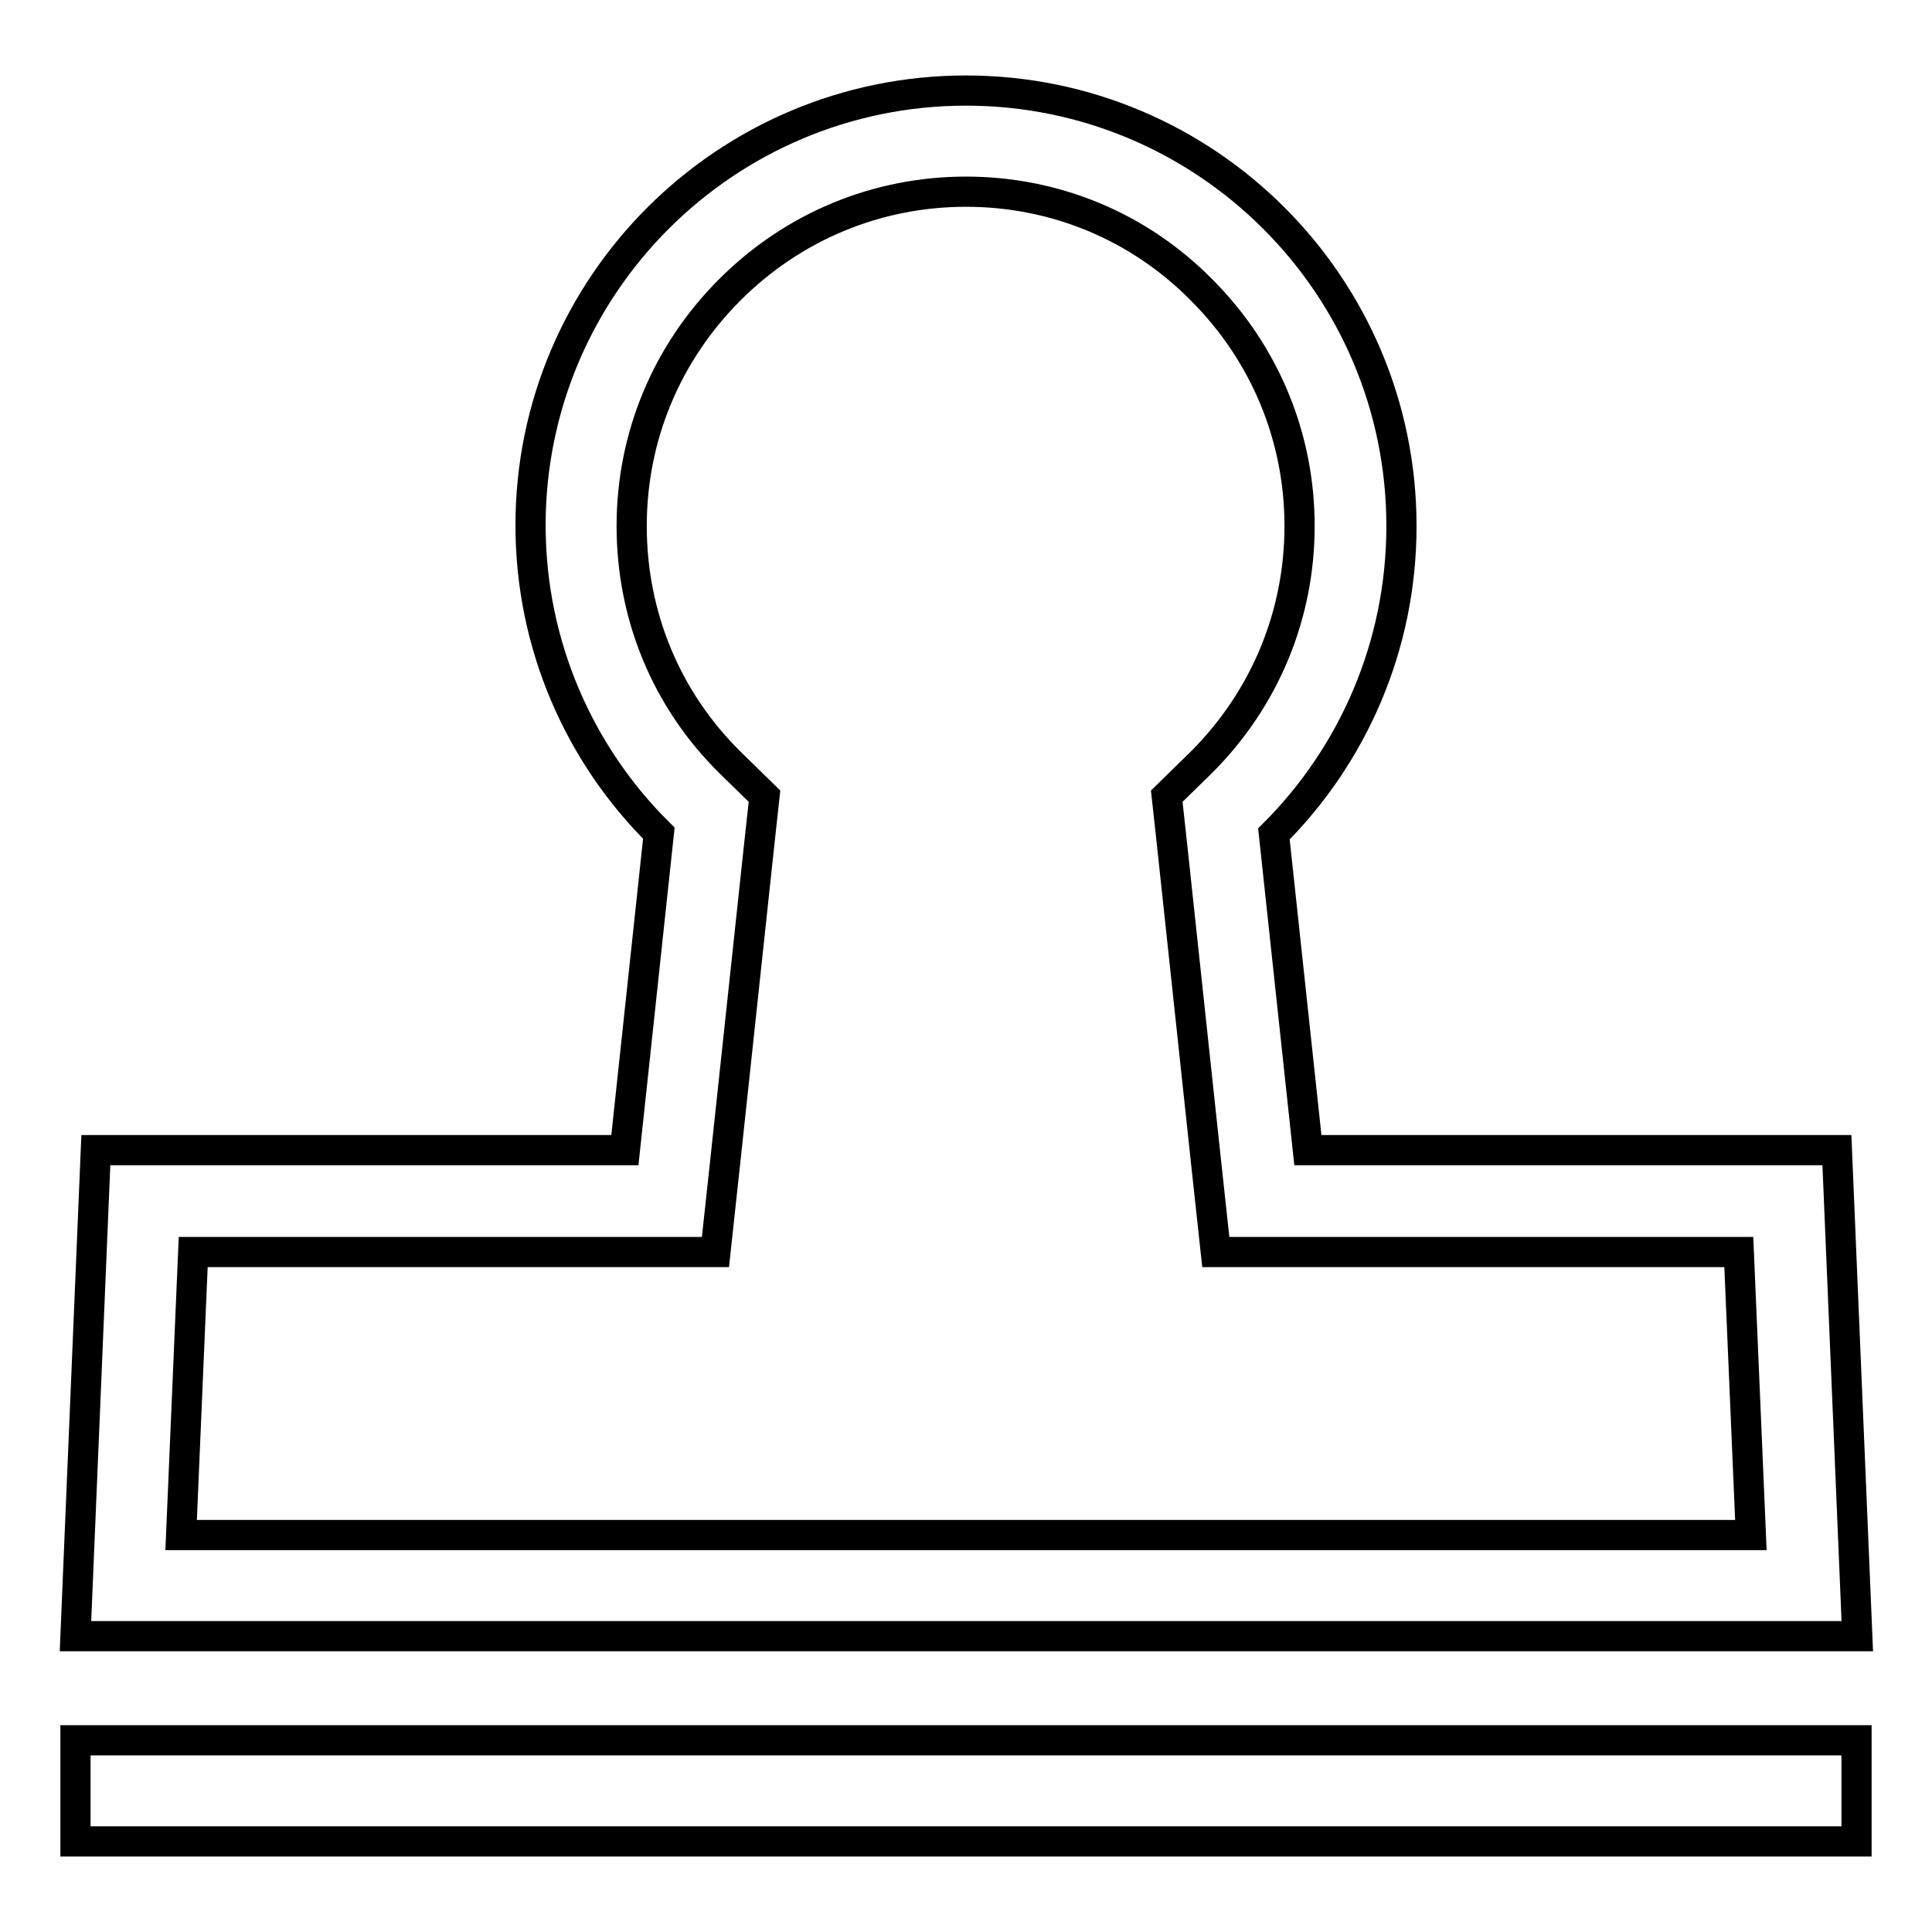 <?xml version="1.0" encoding="utf-8"?>
<!-- Svg Vector Icons : http://www.onlinewebfonts.com/icon -->
<!DOCTYPE svg PUBLIC "-//W3C//DTD SVG 1.1//EN" "http://www.w3.org/Graphics/SVG/1.1/DTD/svg11.dtd">
<svg version="1.1" xmlns="http://www.w3.org/2000/svg" xmlns:xlink="http://www.w3.org/1999/xlink" x="0px" y="0px" viewBox="0 0 256 256" enable-background="new 0 0 256 256" xml:space="preserve">
<g> <path stroke-width="4" fill-opacity="0" stroke="#000000"  d="M246,244H10v-13.4h236V244z M128,25.4c-11.8,0-22.9,4.6-31.3,13c-8.4,8.4-13,19.5-13,31.3 c0,11.9,4.6,23,13,31.3l4.6,4.5l-0.7,6.4l-4.5,42l-1.3,12H25.6L24,203.4h208l-1.6-37.5h-69.3l-1.3-12l-4.5-42l-0.7-6.4l4.6-4.5 c8.4-8.4,13-19.5,13-31.3c0-11.8-4.6-22.9-13-31.3C150.9,30,139.8,25.4,128,25.4 M128,12c31.8,0,57.7,25.8,57.7,57.7 c0,16-6.5,30.4-16.9,40.8l4.5,41.9h70.1l2.7,64.4H10l2.7-64.4h70.1l4.5-42C76.8,100,70.3,85.5,70.3,69.6C70.3,37.8,96.2,12,128,12 L128,12z"/></g>
</svg>